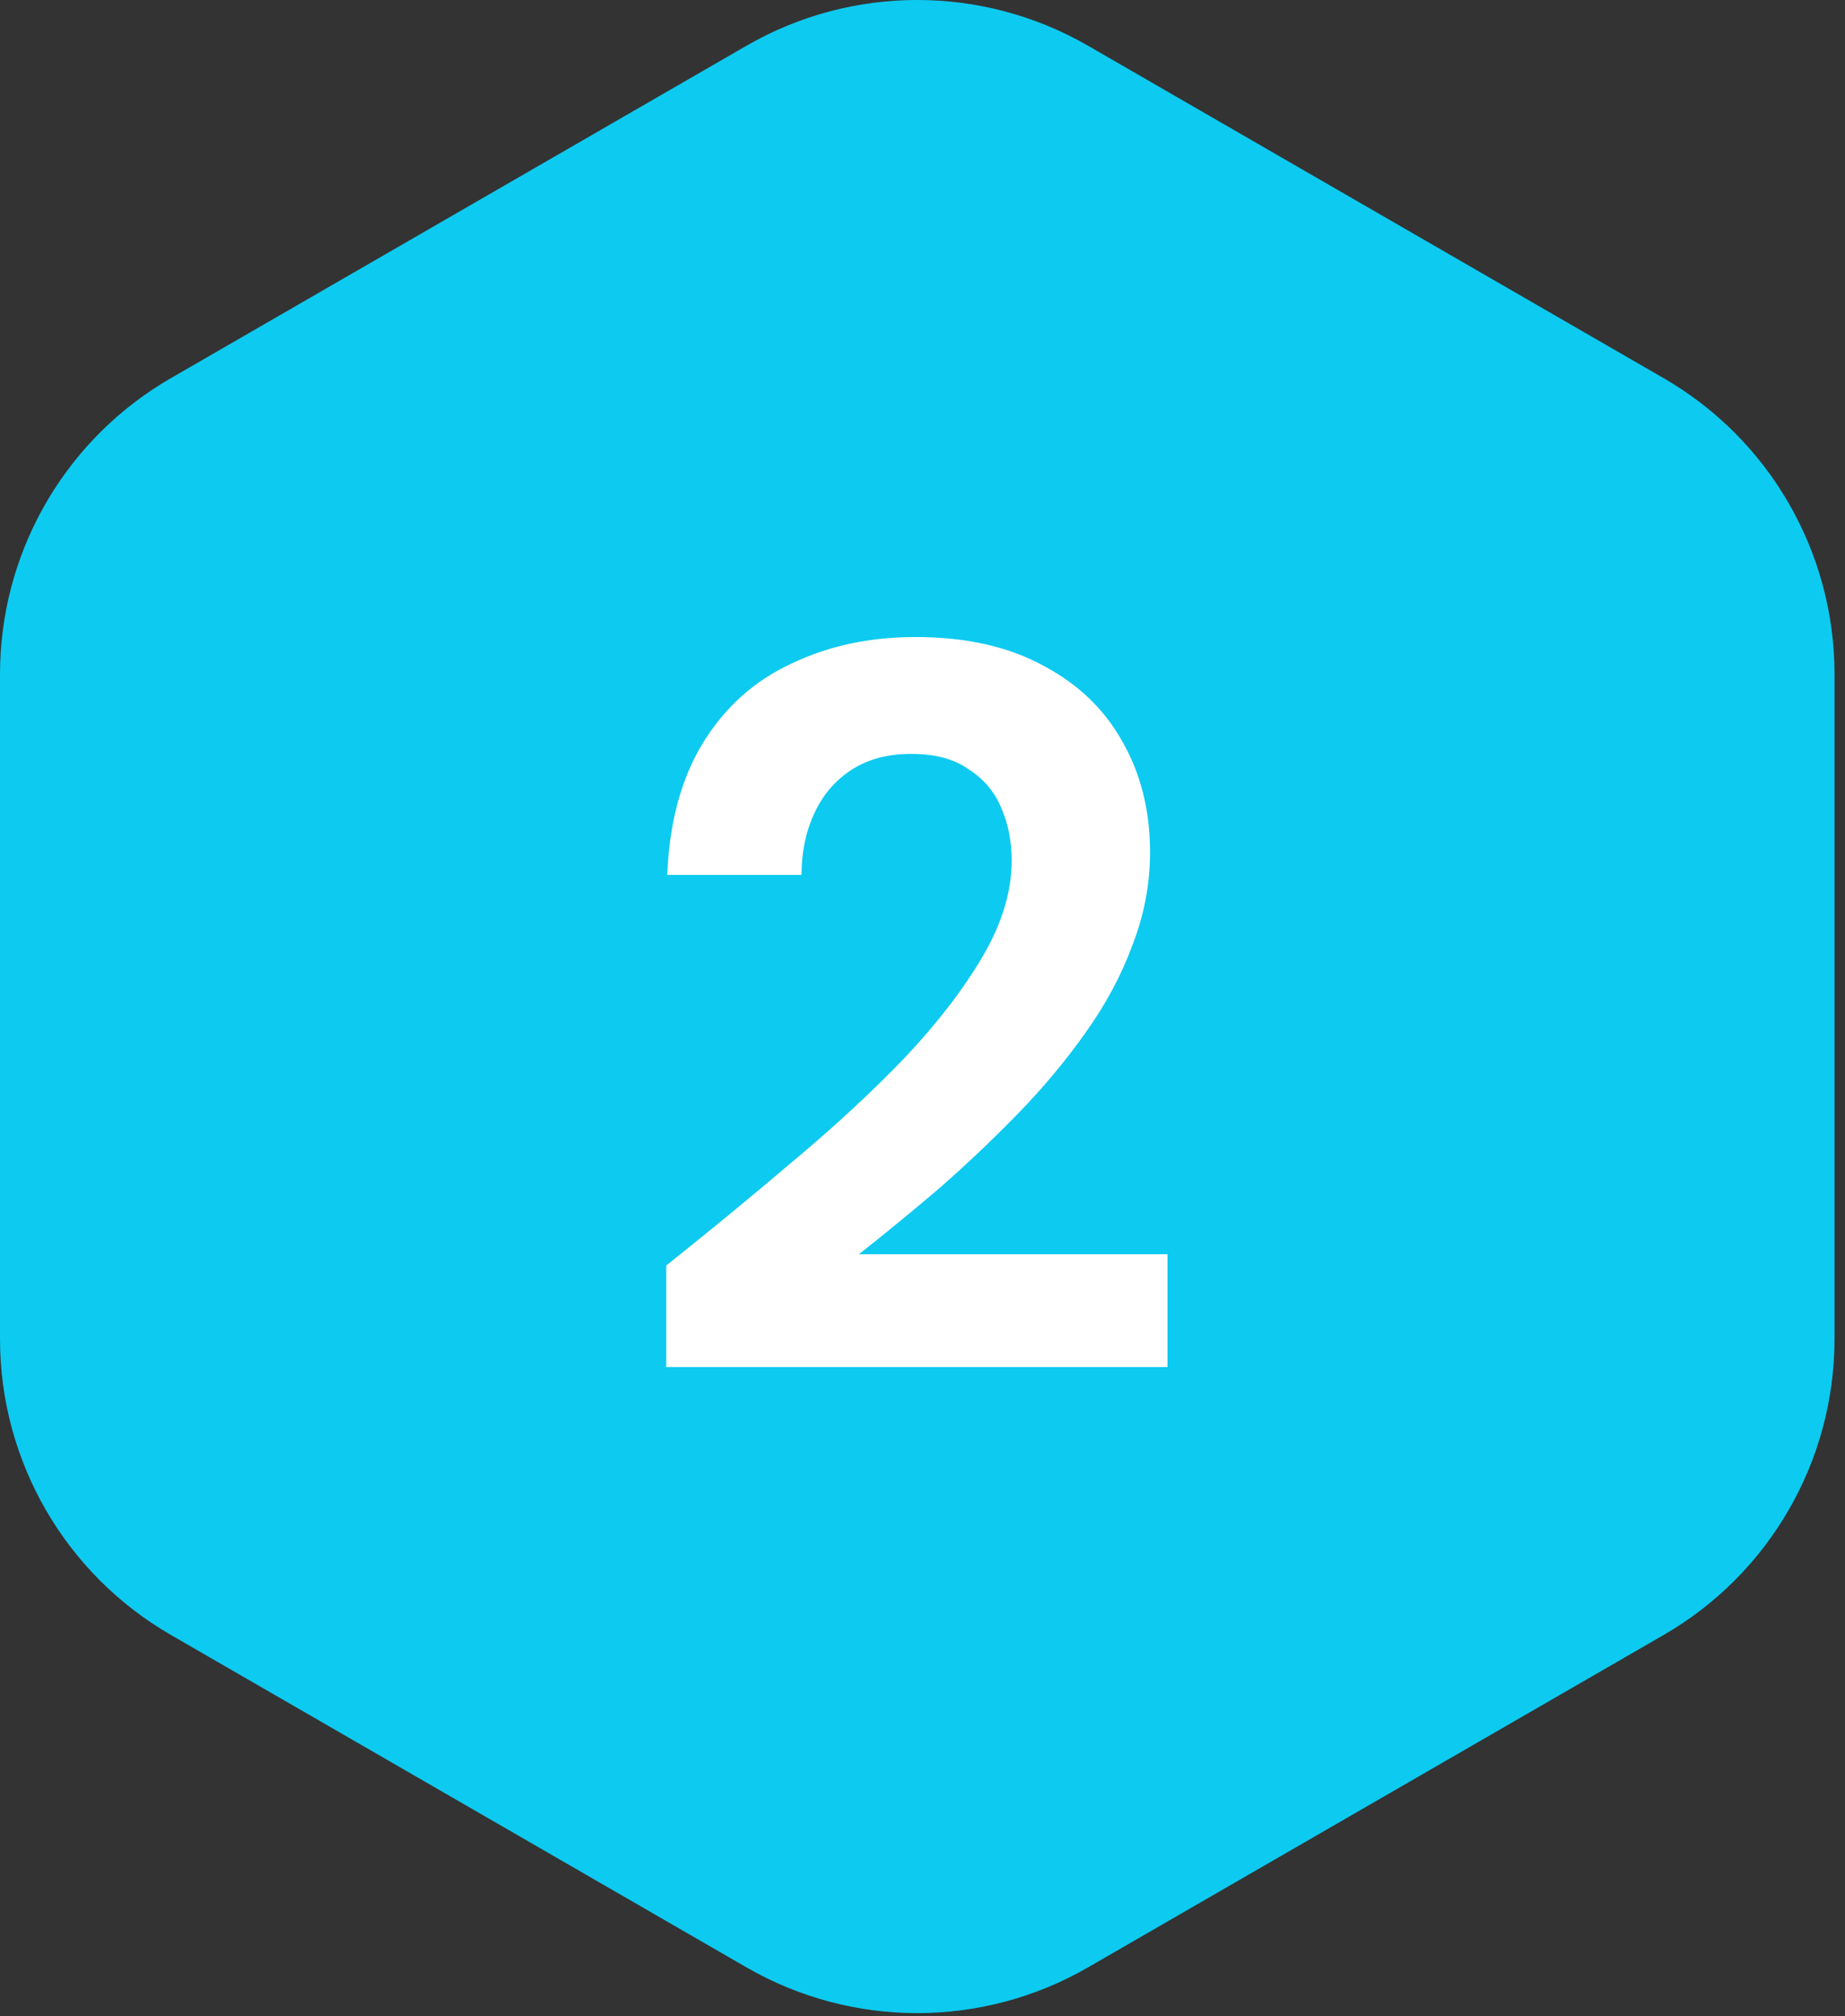 <svg width="54" height="59" viewBox="0 0 54 59" fill="none" xmlns="http://www.w3.org/2000/svg">
<rect x="0" y="0" width="54" height="59" fill="#333333" stroke="none"/>
<path d="M22.097 1.772C25.036 0.075 28.657 0.076 31.597 1.772L48.443 11.499C51.383 13.196 53.193 16.332 53.193 19.727V39.18C53.193 42.574 51.383 45.71 48.443 47.407L31.597 57.133C28.657 58.83 25.036 58.83 22.097 57.133L5.25 47.406C2.311 45.709 0.5 42.574 0.5 39.18V19.727C0.5 16.439 2.199 13.392 4.978 11.662L5.25 11.499L22.097 1.772Z" fill="#0DCAF0" stroke="#0DCAF0"/>
<path d="M19.5 40V37.03C20.78 36.01 22.02 34.99 23.22 33.97C24.44 32.95 25.53 31.94 26.49 30.94C27.45 29.92 28.21 28.93 28.77 27.97C29.33 27.01 29.61 26.08 29.61 25.18C29.61 24.62 29.51 24.11 29.31 23.65C29.11 23.17 28.79 22.79 28.35 22.51C27.93 22.21 27.37 22.06 26.67 22.06C25.97 22.06 25.38 22.22 24.9 22.54C24.42 22.86 24.06 23.29 23.82 23.83C23.58 24.35 23.46 24.94 23.46 25.6H19.53C19.59 24.06 19.94 22.77 20.58 21.73C21.22 20.69 22.08 19.92 23.16 19.42C24.24 18.9 25.45 18.64 26.79 18.64C28.27 18.64 29.52 18.92 30.54 19.48C31.56 20.02 32.33 20.76 32.85 21.7C33.39 22.64 33.66 23.72 33.66 24.94C33.66 25.86 33.49 26.76 33.15 27.64C32.83 28.52 32.37 29.38 31.77 30.22C31.19 31.04 30.53 31.83 29.79 32.59C29.05 33.35 28.28 34.08 27.48 34.78C26.68 35.46 25.9 36.1 25.14 36.7H34.17V40H19.5Z" fill="white"/>
</svg>
